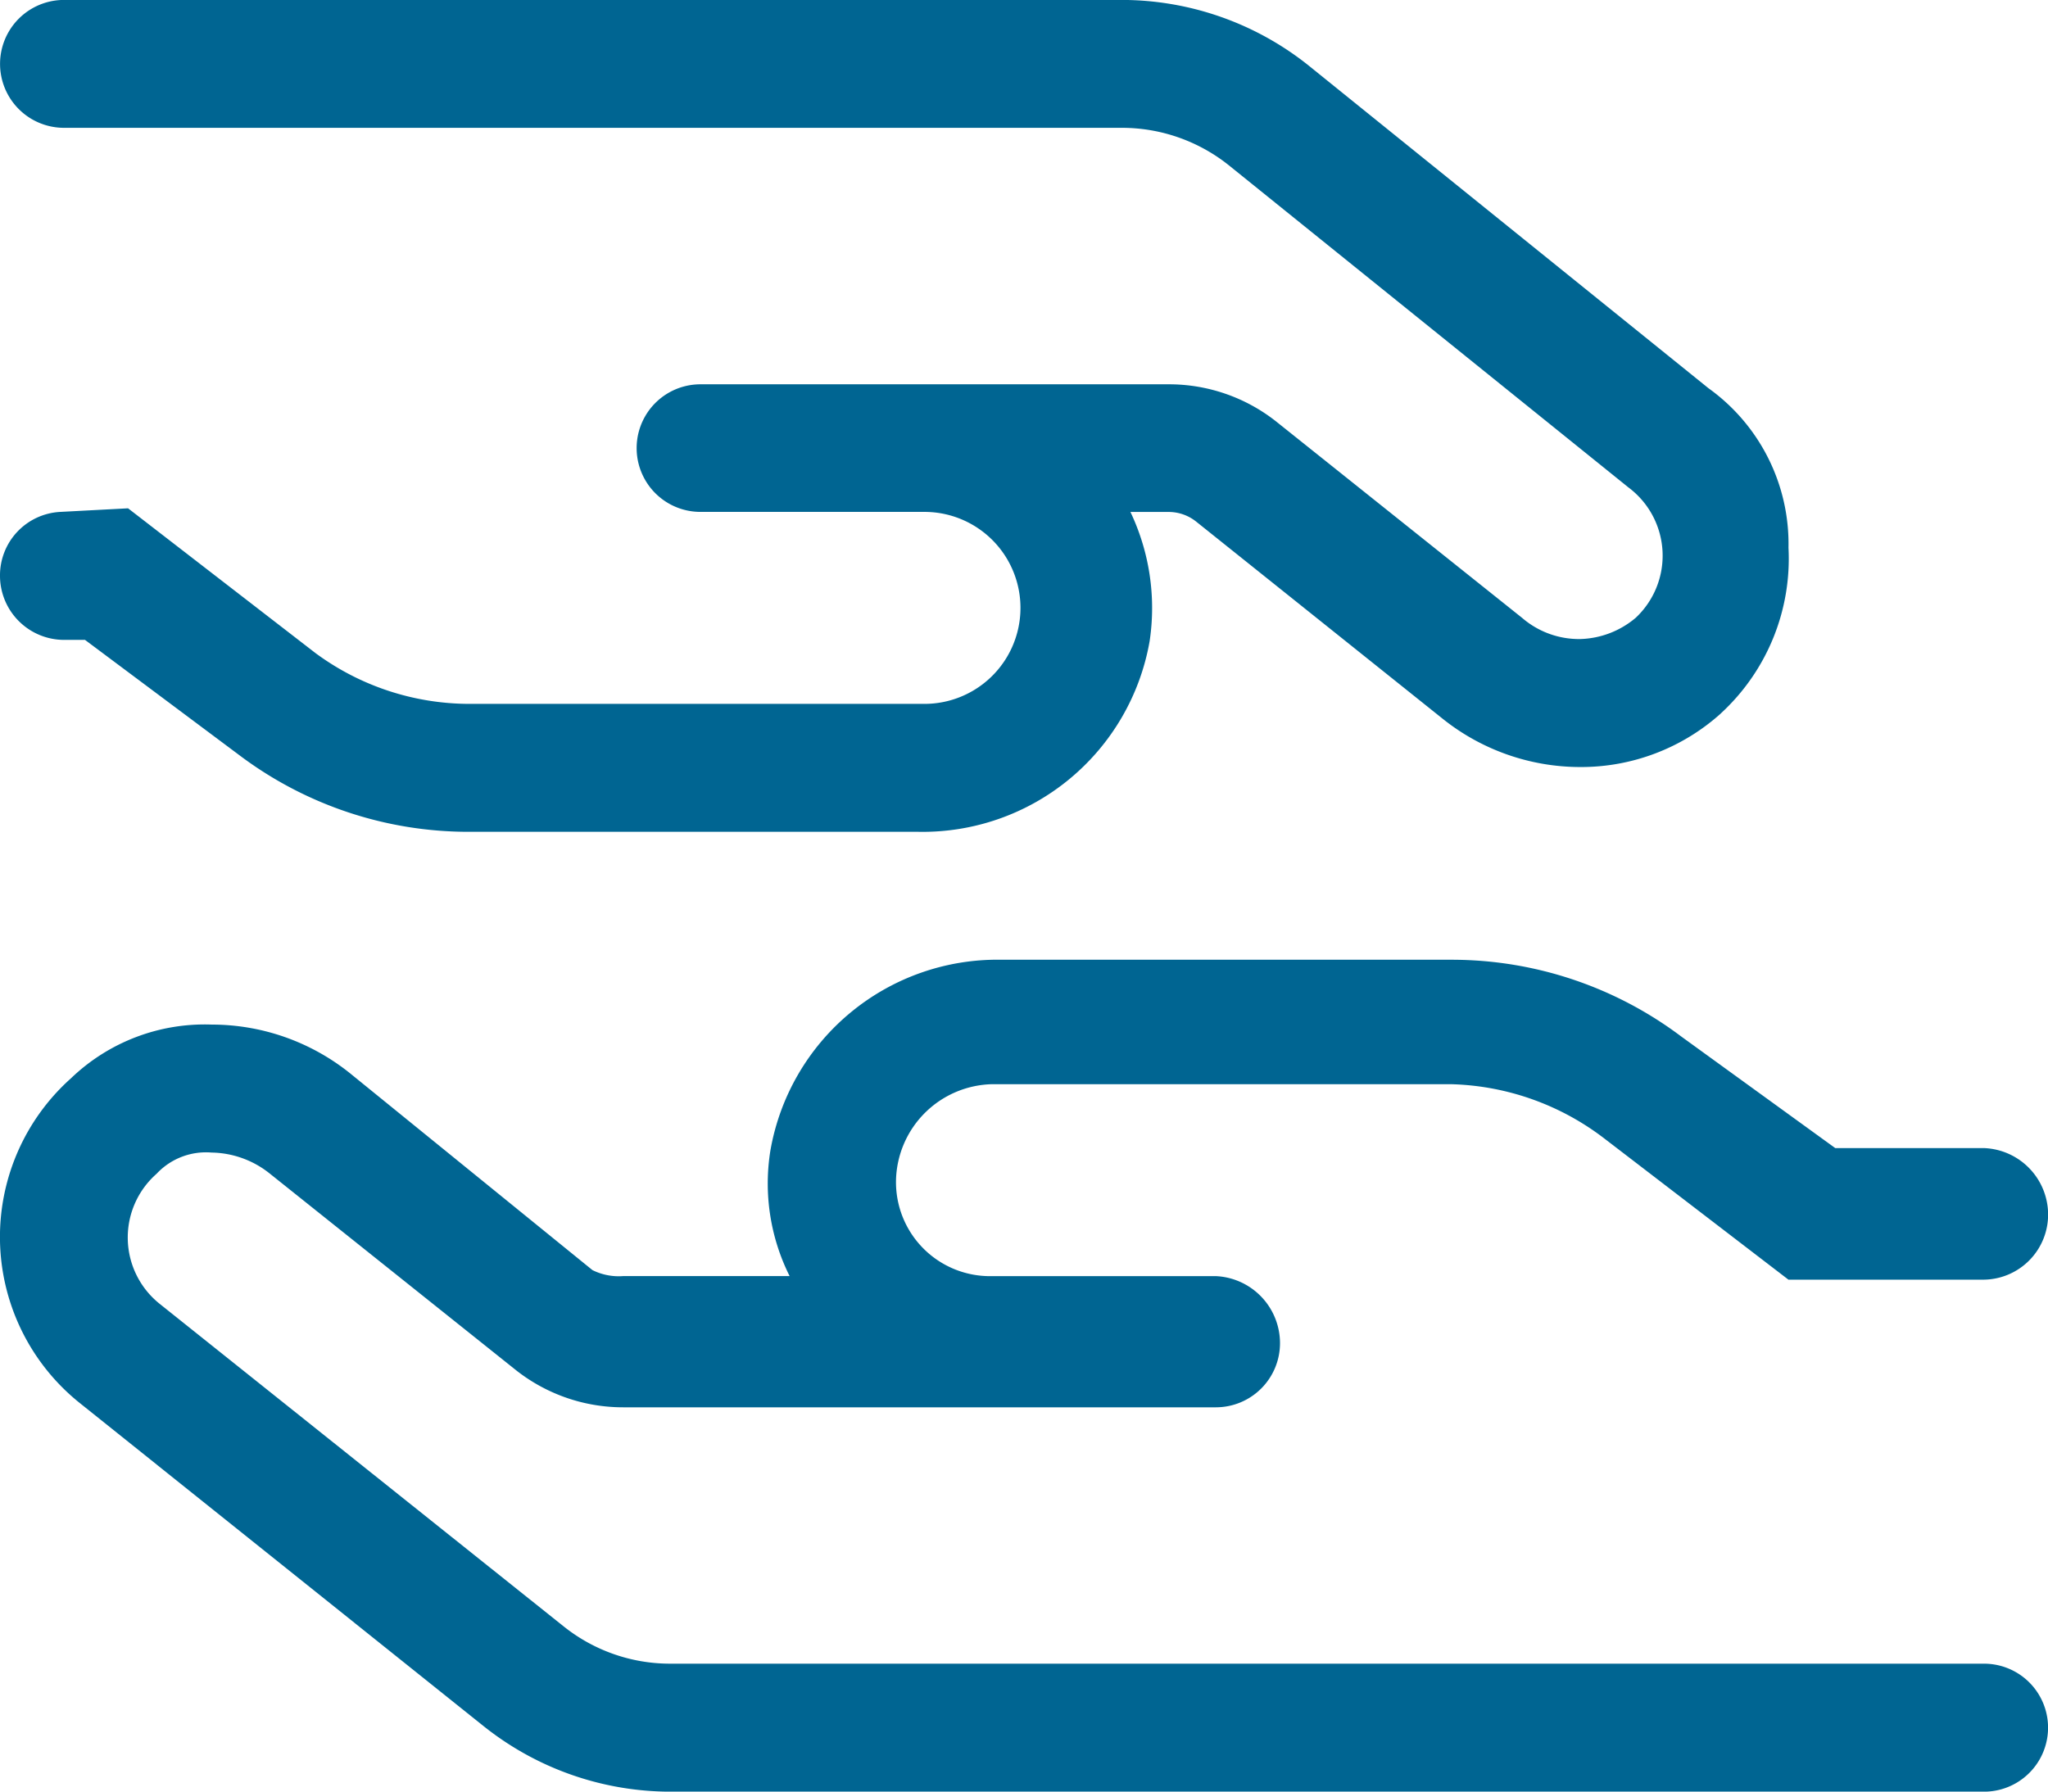 <?xml version="1.0" encoding="UTF-8"?> <svg xmlns="http://www.w3.org/2000/svg" width="36.571" height="32" viewBox="0 0 36.571 32"><path data-name="Path 263" d="M1.27 51.257a3.445 3.445 0 0 1 2.509-.957 3.947 3.947 0 0 1 2.473.871l4.327 3.514a1.051 1.051 0 0 0 .55.107H14.1a3.7 3.7 0 0 1-.343-2.243 4.115 4.115 0 0 1 4.129-3.407h8.029a6.812 6.812 0 0 1 4.107 1.371l2.75 1.993h2.657a1.19 1.19 0 0 1 1.143 1.143 1.162 1.162 0 0 1-1.143 1.207h-3.493l-3.286-2.52a4.69 4.69 0 0 0-2.736-.971h-8.2A1.757 1.757 0 0 0 16 53.079a1.679 1.679 0 0 0 1.714 1.714h4a1.2 1.2 0 0 1 1.143 1.2 1.146 1.146 0 0 1-1.143 1.143H11.129a3.087 3.087 0 0 1-1.907-.657l-4.4-3.514a1.7 1.7 0 0 0-1.044-.379 1.206 1.206 0 0 0-.982.379 1.516 1.516 0 0 0 .063 2.329l7.2 5.75a3.044 3.044 0 0 0 1.907.671h23.463a1.143 1.143 0 1 1 0 2.286H11.964a5.353 5.353 0 0 1-3.329-1.171L1.43 57.064a3.8 3.8 0 0 1-.16-5.807zm29.459-6.514a3.731 3.731 0 0 1-2.507.957 3.936 3.936 0 0 1-2.471-.871l-4.393-3.514a.789.789 0 0 0-.486-.171h-.686a3.994 3.994 0 0 1 .343 2.307 4.115 4.115 0 0 1-4.129 3.406H8.371a6.8 6.8 0 0 1-4.1-1.371l-2.753-2.057h-.375A1.146 1.146 0 0 1 0 42.286a1.135 1.135 0 0 1 1.079-1.143l1.208-.064 3.347 2.586a4.632 4.632 0 0 0 2.738.907h8.136a1.714 1.714 0 1 0 0-3.429h-4a1.139 1.139 0 1 1 0-2.279h8.364a3.087 3.087 0 0 1 1.907.657l4.4 3.514a1.558 1.558 0 0 0 1.043.379 1.6 1.6 0 0 0 .986-.379 1.521 1.521 0 0 0-.129-2.329l-7.136-5.754a3.058 3.058 0 0 0-1.907-.669H1.143a1.142 1.142 0 1 1 0-2.284h18.893a5.351 5.351 0 0 1 3.329 1.169l7.143 5.766a3.42 3.42 0 0 1 1.429 2.85 3.754 3.754 0 0 1-1.207 2.957z" transform="translate(0 -32)" style="fill:#006592"></path></svg> 